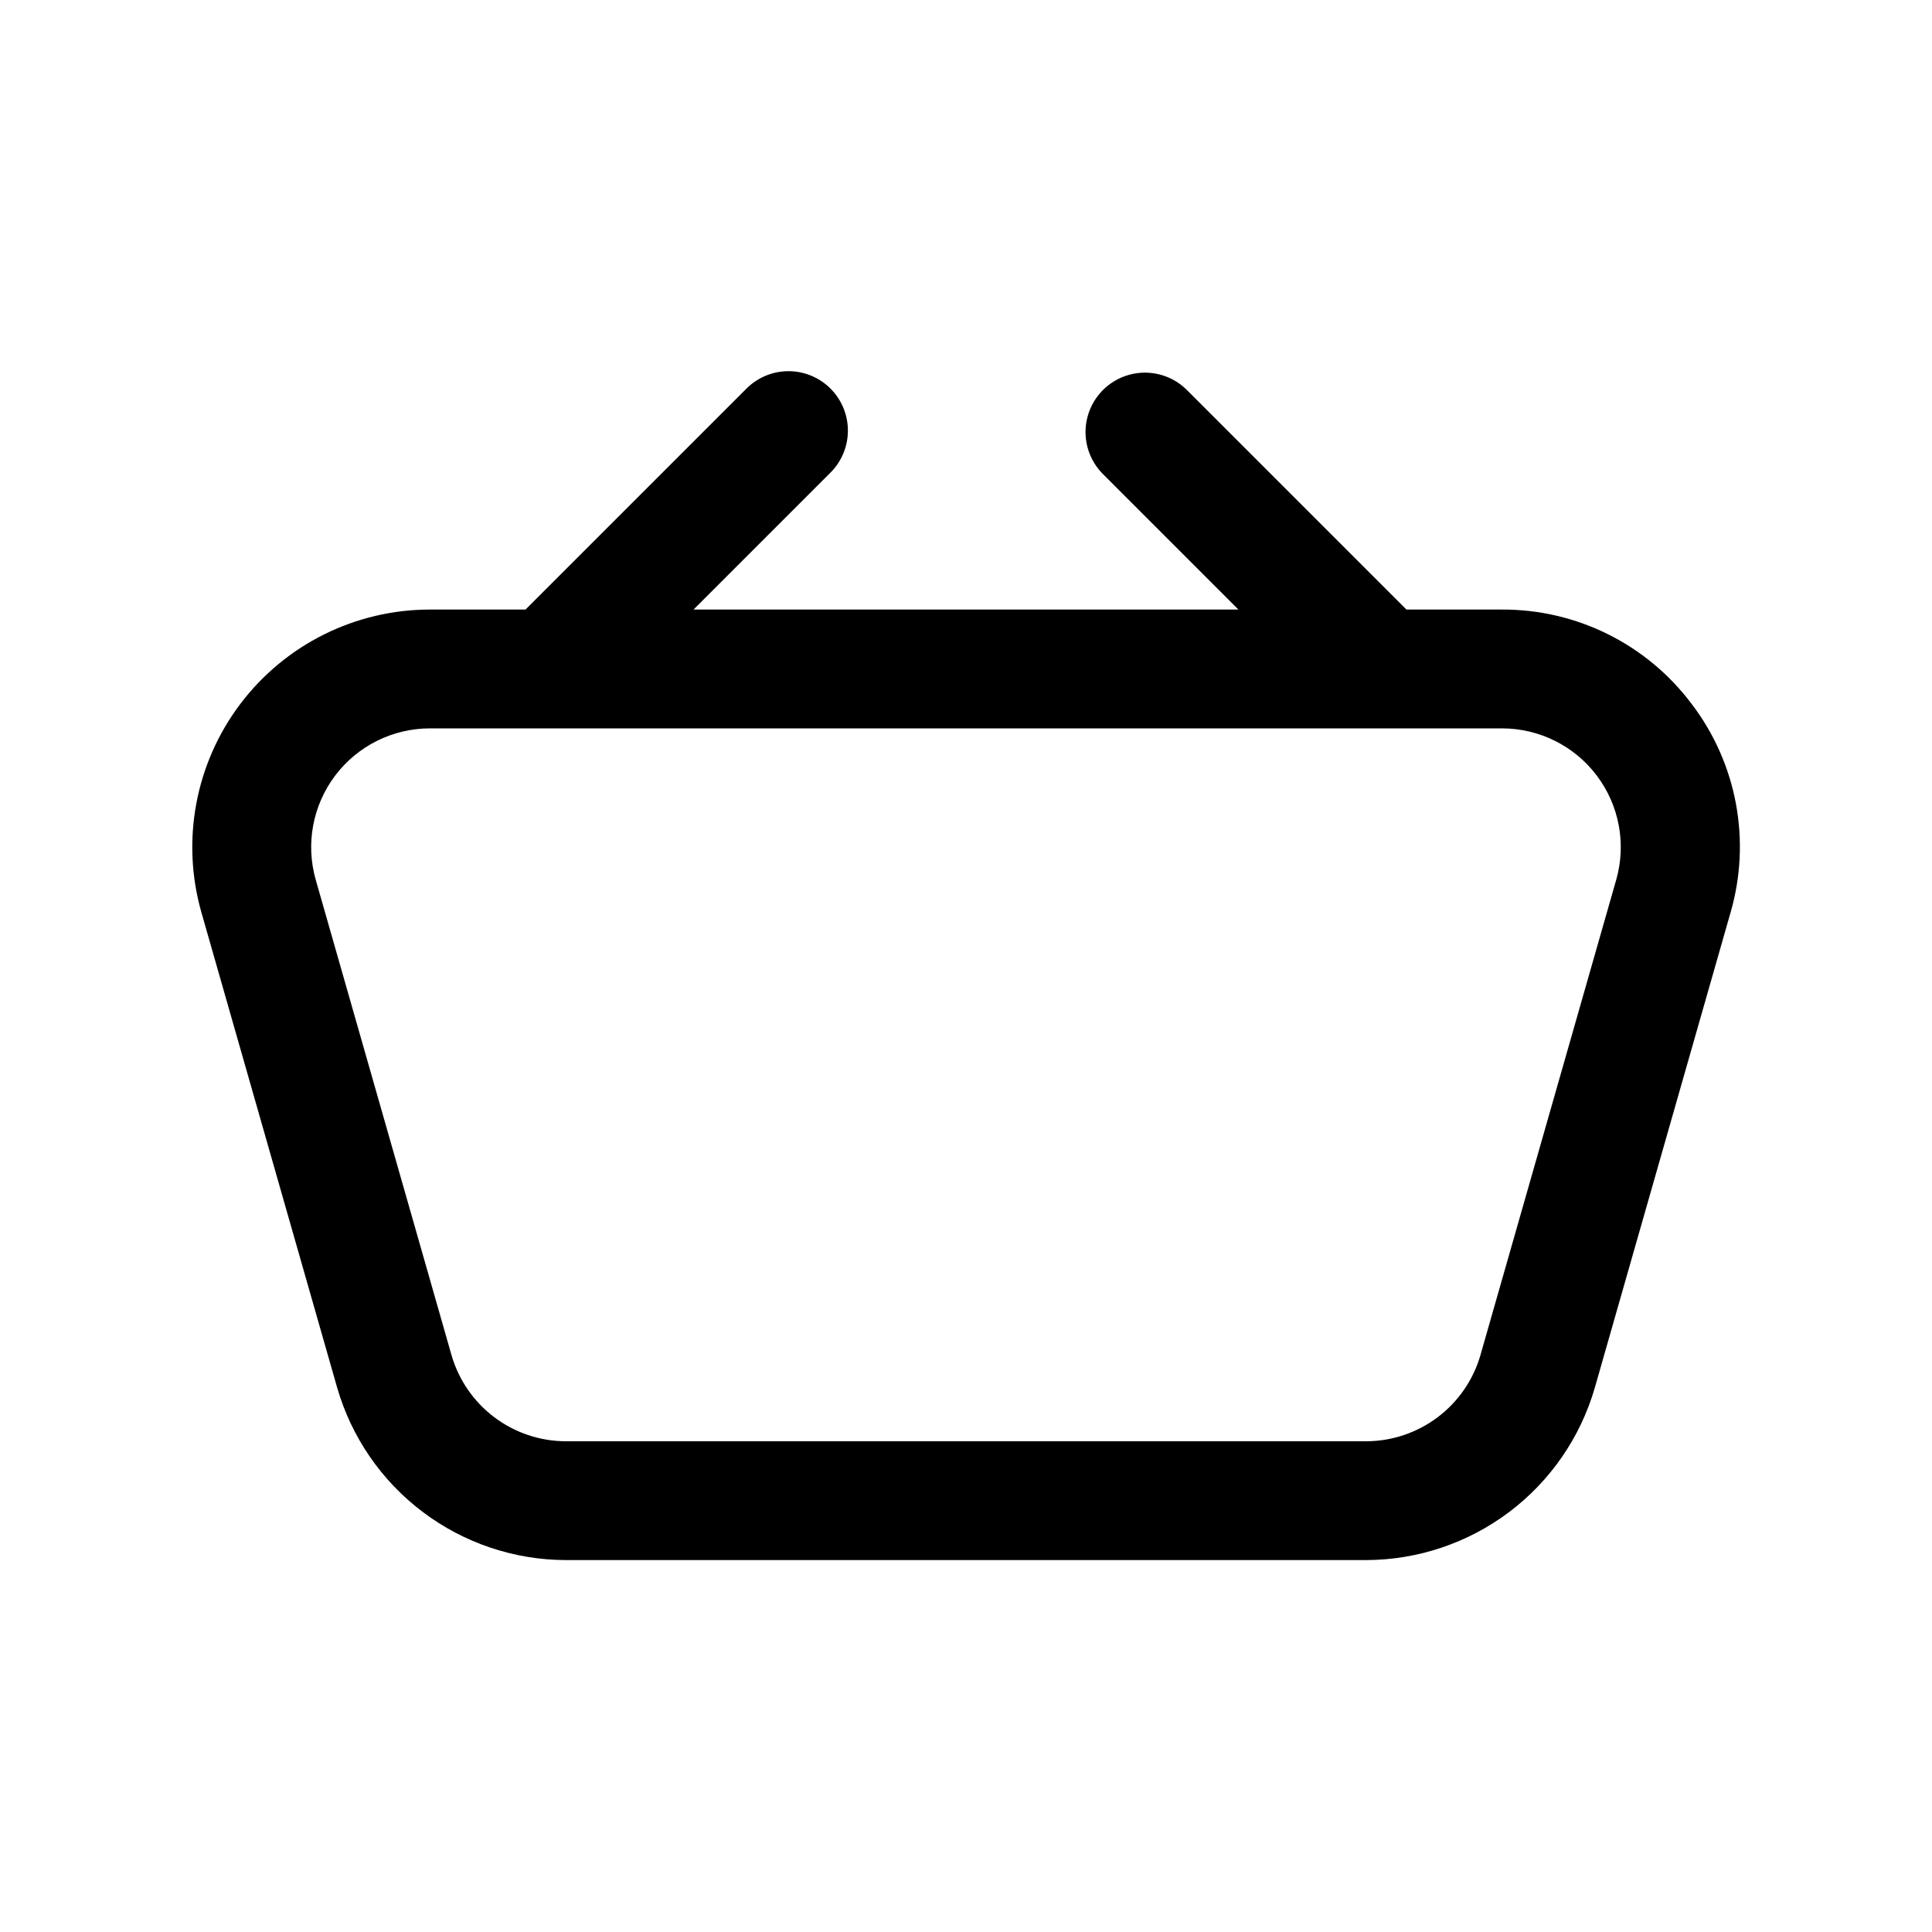 <?xml version="1.0" encoding="UTF-8"?>
<!-- Uploaded to: SVG Repo, www.svgrepo.com, Generator: SVG Repo Mixer Tools -->
<svg fill="#000000" width="800px" height="800px" version="1.1" viewBox="144 144 512 512" xmlns="http://www.w3.org/2000/svg">
 <path d="m592.34 330.6c-11.855-15.848-30.512-25.145-50.301-25.062h-25.316l-58.363-58.363c-4-3.863-9.738-5.332-15.102-3.859-5.363 1.469-9.551 5.66-11.02 11.02-1.473 5.363-0.004 11.102 3.859 15.102l36.098 36.102h-144.4l36.102-36.102c3.035-2.934 4.769-6.965 4.805-11.188s-1.625-8.285-4.609-11.27c-2.988-2.988-7.047-4.648-11.27-4.613-4.223 0.039-8.254 1.77-11.188 4.809l-58.363 58.363h-25.316c-19.77-0.008-38.395 9.27-50.297 25.051-11.906 15.781-15.707 36.238-10.273 55.242l35.977 125.95c3.805 13.133 11.762 24.684 22.684 32.914 10.918 8.23 24.211 12.703 37.883 12.742h212.14c13.672-0.039 26.965-4.512 37.887-12.742 10.918-8.23 18.875-19.781 22.68-32.914l35.977-125.95c5.516-18.996 1.707-39.484-10.266-55.23zm-20.027 46.555-35.977 125.95h0.004c-1.898 6.57-5.875 12.348-11.332 16.469-5.461 4.117-12.105 6.356-18.945 6.375h-212.14c-6.836-0.02-13.484-2.258-18.941-6.375-5.461-4.121-9.438-9.898-11.332-16.469l-35.977-125.95c-2.711-9.496-0.809-19.719 5.141-27.605 5.949-7.887 15.258-12.523 25.137-12.523h284.09c9.879 0 19.184 4.637 25.133 12.523s7.852 18.109 5.141 27.605z"/>
</svg>